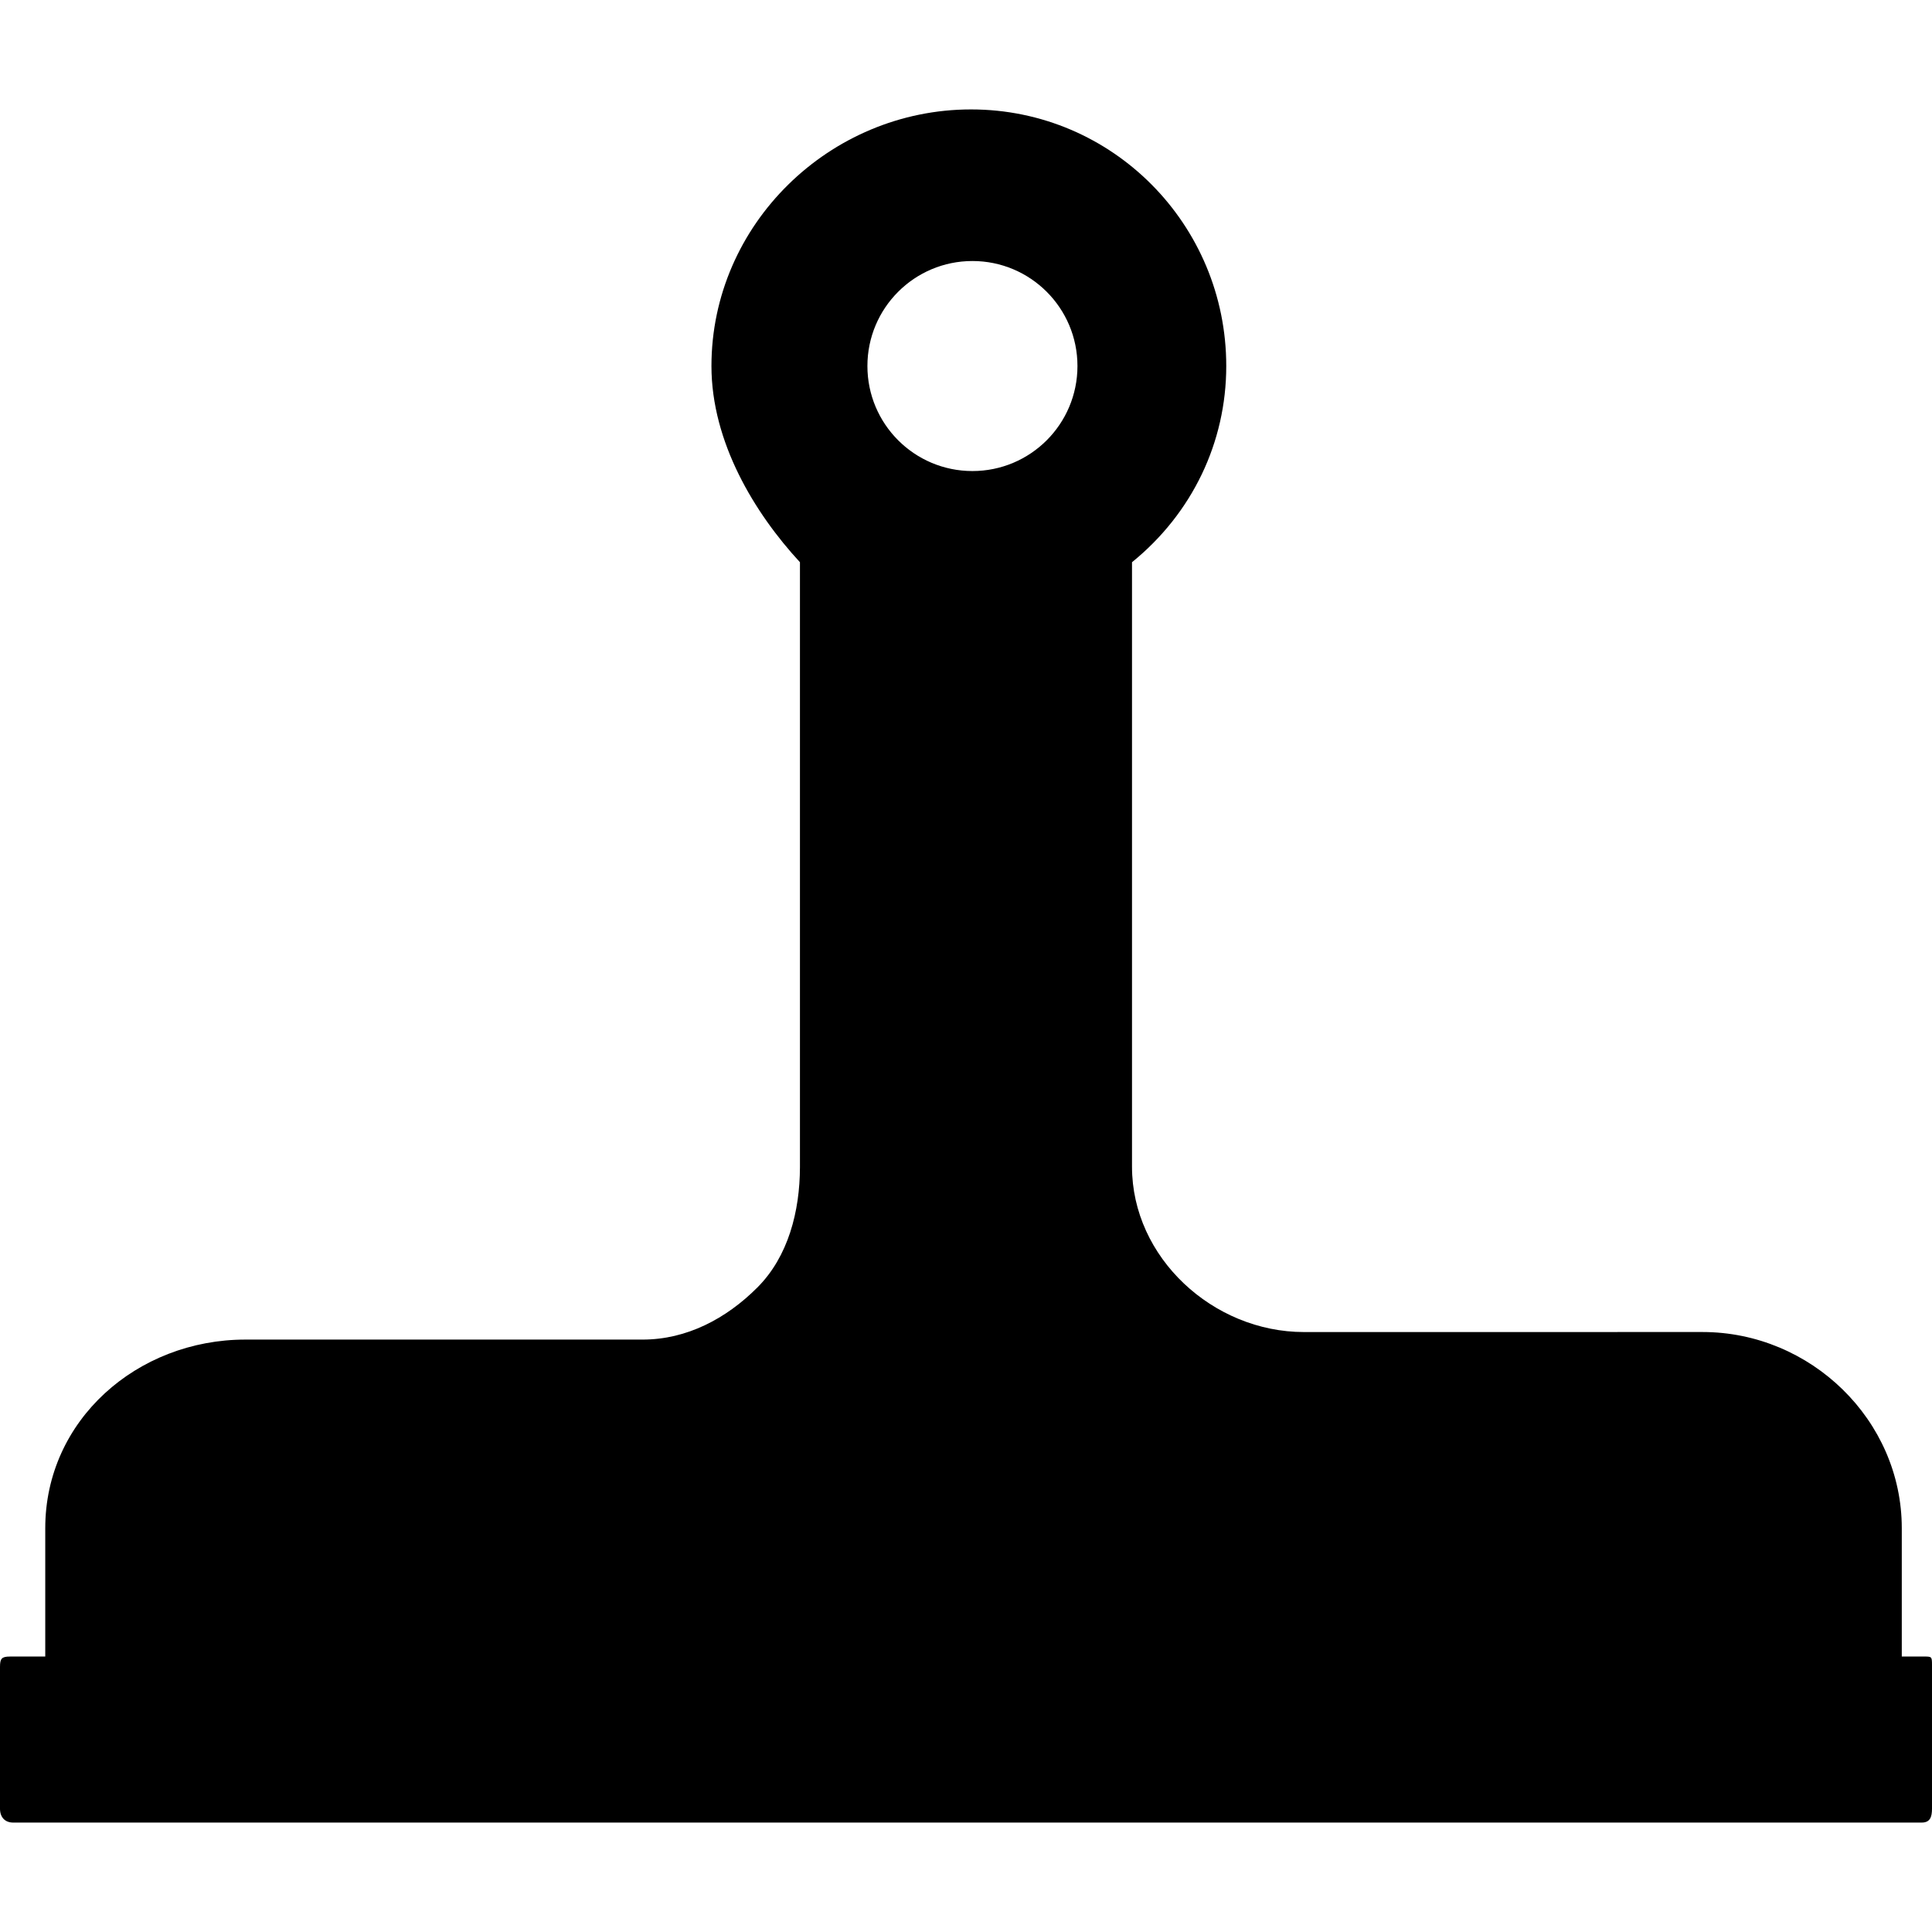 <?xml version="1.0" encoding="iso-8859-1"?>
<!-- Uploaded to: SVG Repo, www.svgrepo.com, Generator: SVG Repo Mixer Tools -->
<svg fill="#000000" height="800px" width="800px" version="1.1" id="Layer_1" xmlns="http://www.w3.org/2000/svg" xmlns:xlink="http://www.w3.org/1999/xlink" 
	 viewBox="0 0 500.004 500.004" xml:space="preserve">
<g>
	<g>
		<path d="M497.76,428.712h-5.576v-33.204c0-28-23.576-50.78-51.576-50.78l-103.148,0.008c-23.52,0-44.496-19.268-44.496-42.784
			c0-0.024,0-0.013,0-0.001V145.504c15.624-12.68,24.392-31.08,24.392-50.776c0-36.612-29.428-66.408-66.048-66.408
			s-67.184,29.792-67.184,66.408c0,19.7,11.184,38.096,22.904,50.776v156.58c-0.032,11.36-3,23.104-11.036,31.136
			c-8.048,8.052-18.276,13.464-29.668,13.464h-0.012h-102.8c-28,0-51.8,20.828-51.8,48.828v33.204H2.588
			c-2.16,0-2.588,0.532-2.588,2.692v36.696c0,2.16,1.252,3.58,3.416,3.58h493.916c2.156,0,2.672-1.416,2.672-3.58v-37.268
			C500,428.672,499.916,428.712,497.76,428.712z M251.668,121.908c-15.012,0-27.18-12.164-27.18-27.18
			c0-15.008,12.168-27.176,27.18-27.176c15.012,0,27.18,12.168,27.18,27.176C278.848,109.744,266.68,121.908,251.668,121.908z"/>
	</g>
</g>
</svg>